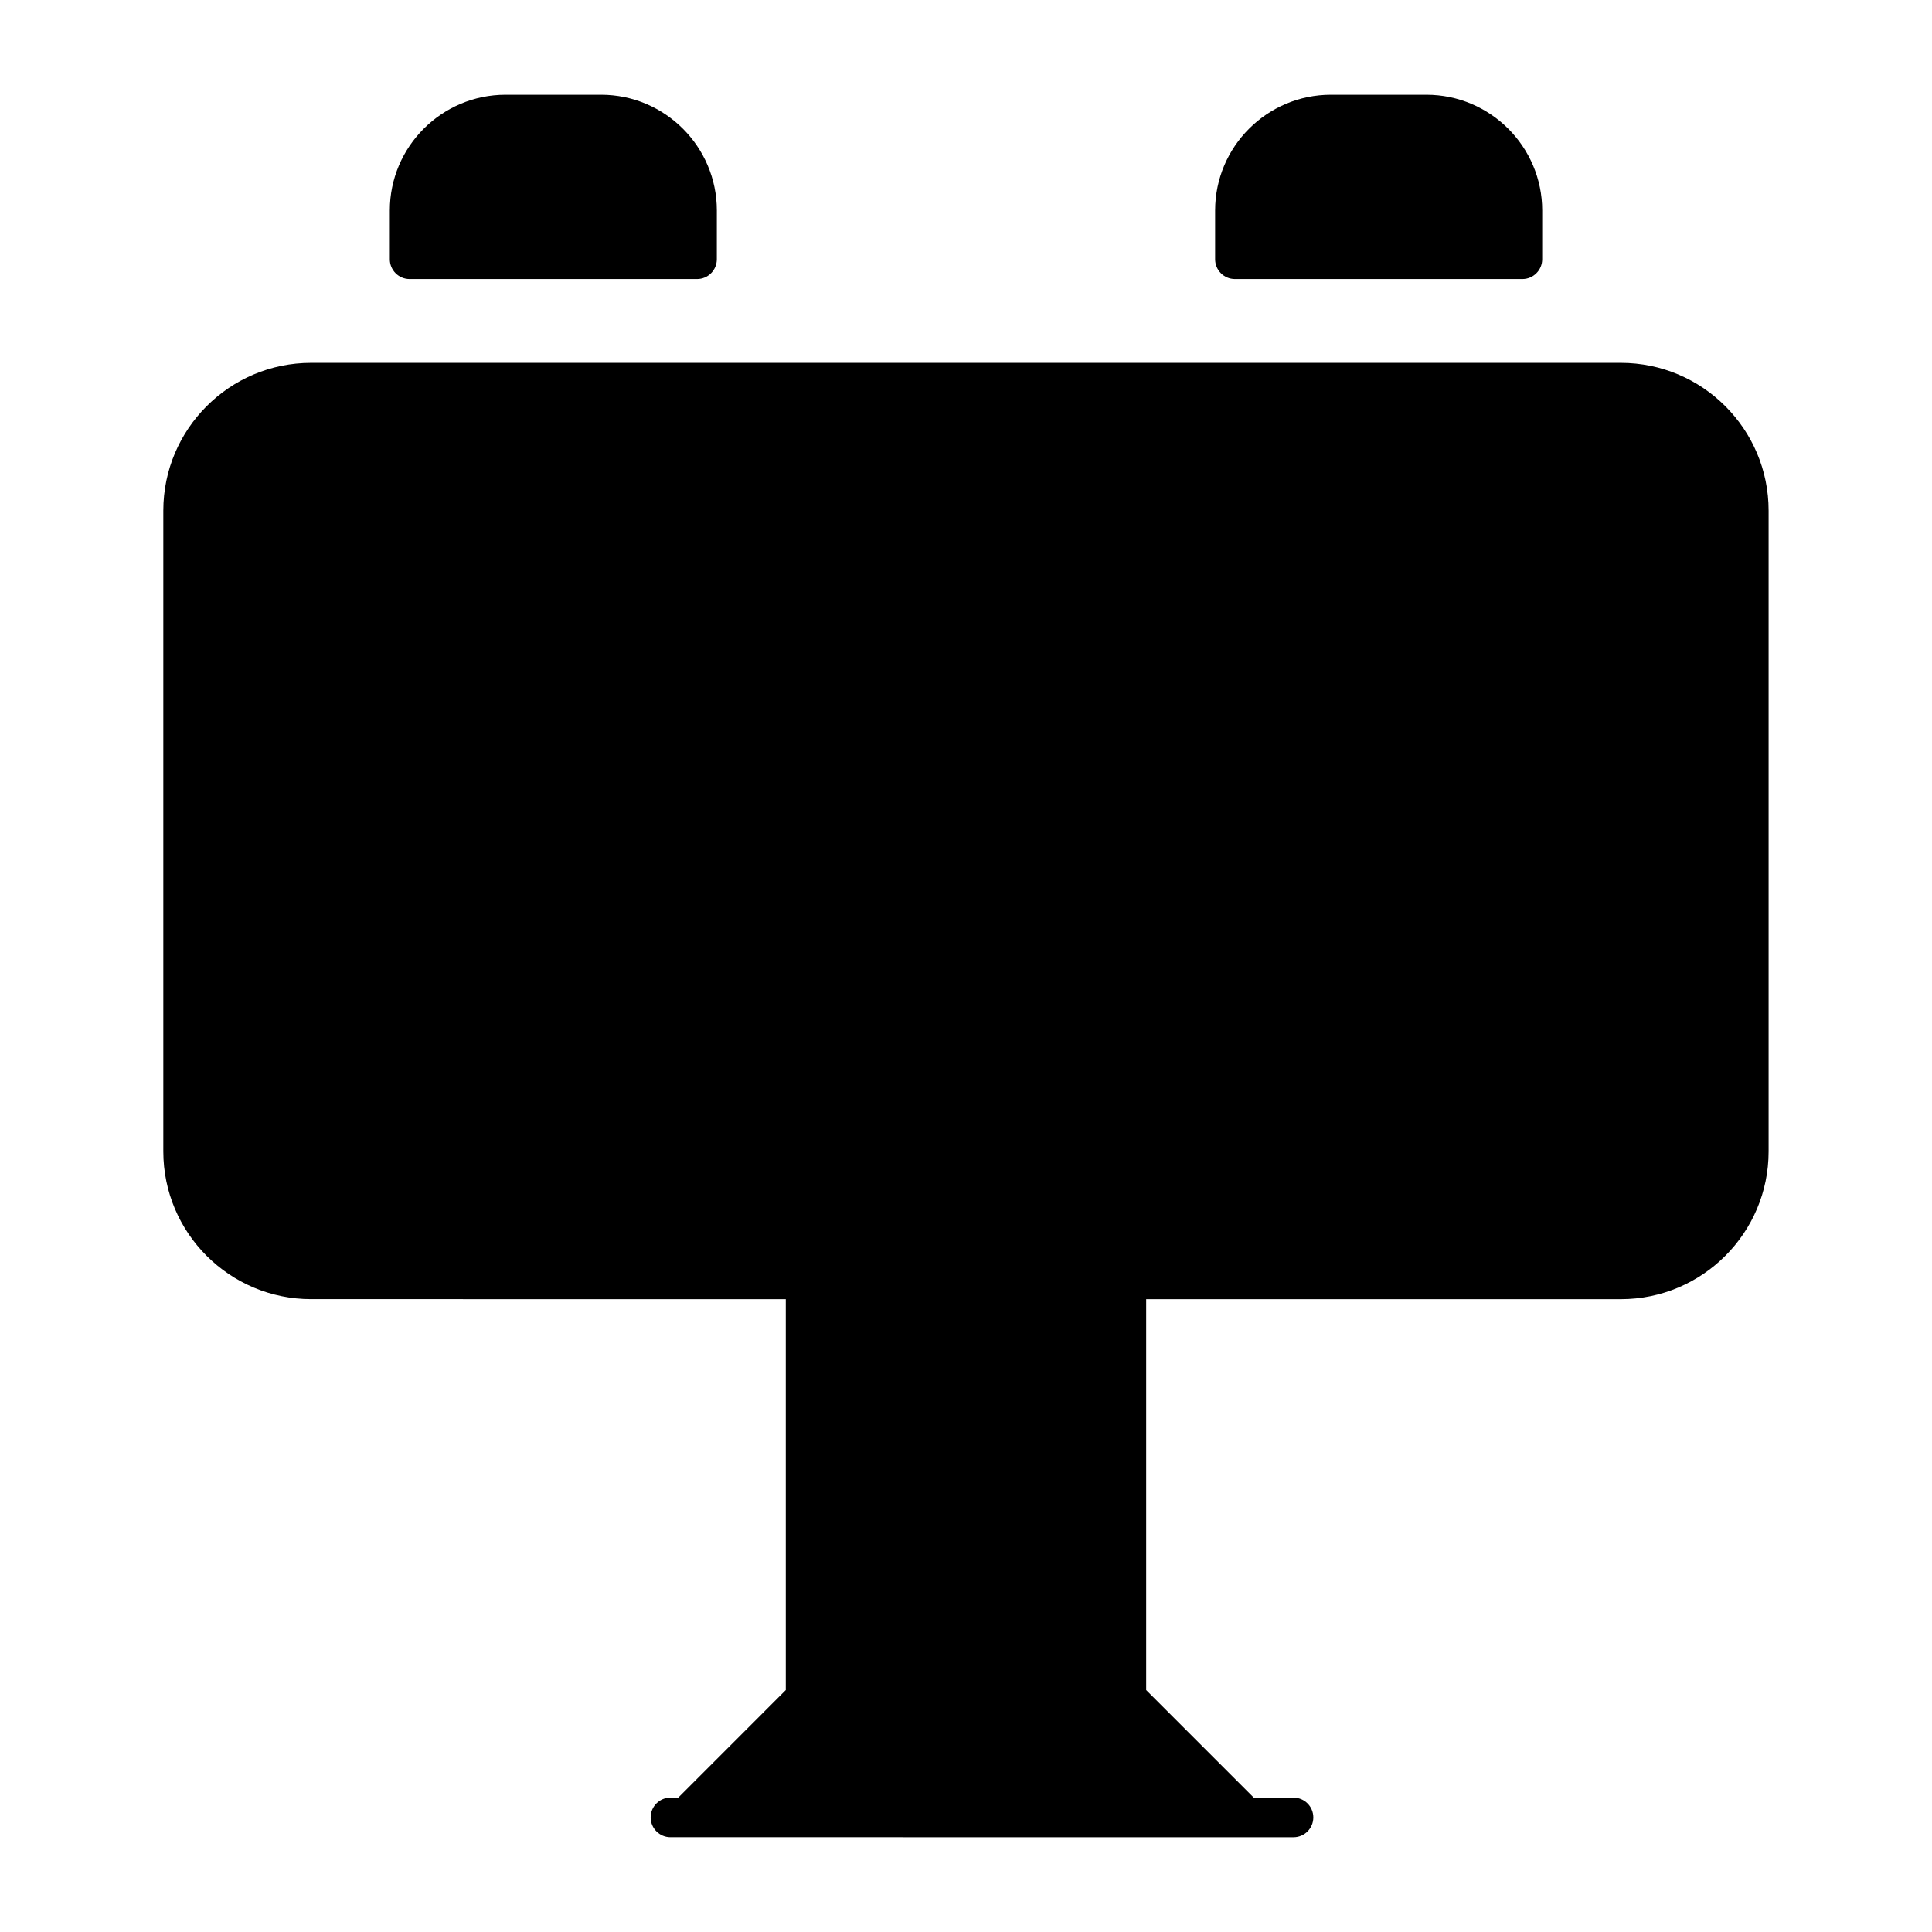 <?xml version="1.0" encoding="UTF-8"?>
<!-- Uploaded to: ICON Repo, www.svgrepo.com, Generator: ICON Repo Mixer Tools -->
<svg fill="#000000" width="800px" height="800px" version="1.1" viewBox="144 144 512 512" xmlns="http://www.w3.org/2000/svg">
 <g>
  <path d="m573.54 240.16h-347.1c-21.59 0-39.16 17.57-39.16 39.16v169.82c0 21.602 17.57 39.148 39.16 39.148l125.8 0.004v103.59l-28.496 28.508h-2.066c-2.898 0-5.246 2.352-5.246 5.246 0 2.898 2.352 5.246 5.246 5.246l165.12 0.004c2.898 0 5.246-2.352 5.246-5.246 0-2.898-2.352-5.246-5.246-5.246h-10.539l-28.508-28.508v-103.59h125.8c21.59 0 39.148-17.57 39.148-39.148v-169.82c0.016-21.598-17.555-39.168-39.168-39.168z"/>
  <path d="m547.45 217.95c2.887 0 5.246-2.352 5.246-5.246l0.004-12.922c0-16.91-13.781-30.68-30.691-30.68h-25.297c-16.918 0-30.691 13.77-30.691 30.68v12.922c0 2.898 2.352 5.246 5.246 5.246z"/>
  <path d="m328.72 217.95c2.898 0 5.246-2.352 5.246-5.246l0.004-12.922c0-16.91-13.77-30.68-30.68-30.68h-25.305c-16.918 0-30.68 13.77-30.68 30.68v12.922c0 2.898 2.352 5.246 5.246 5.246z"/>
 </g>
</svg>